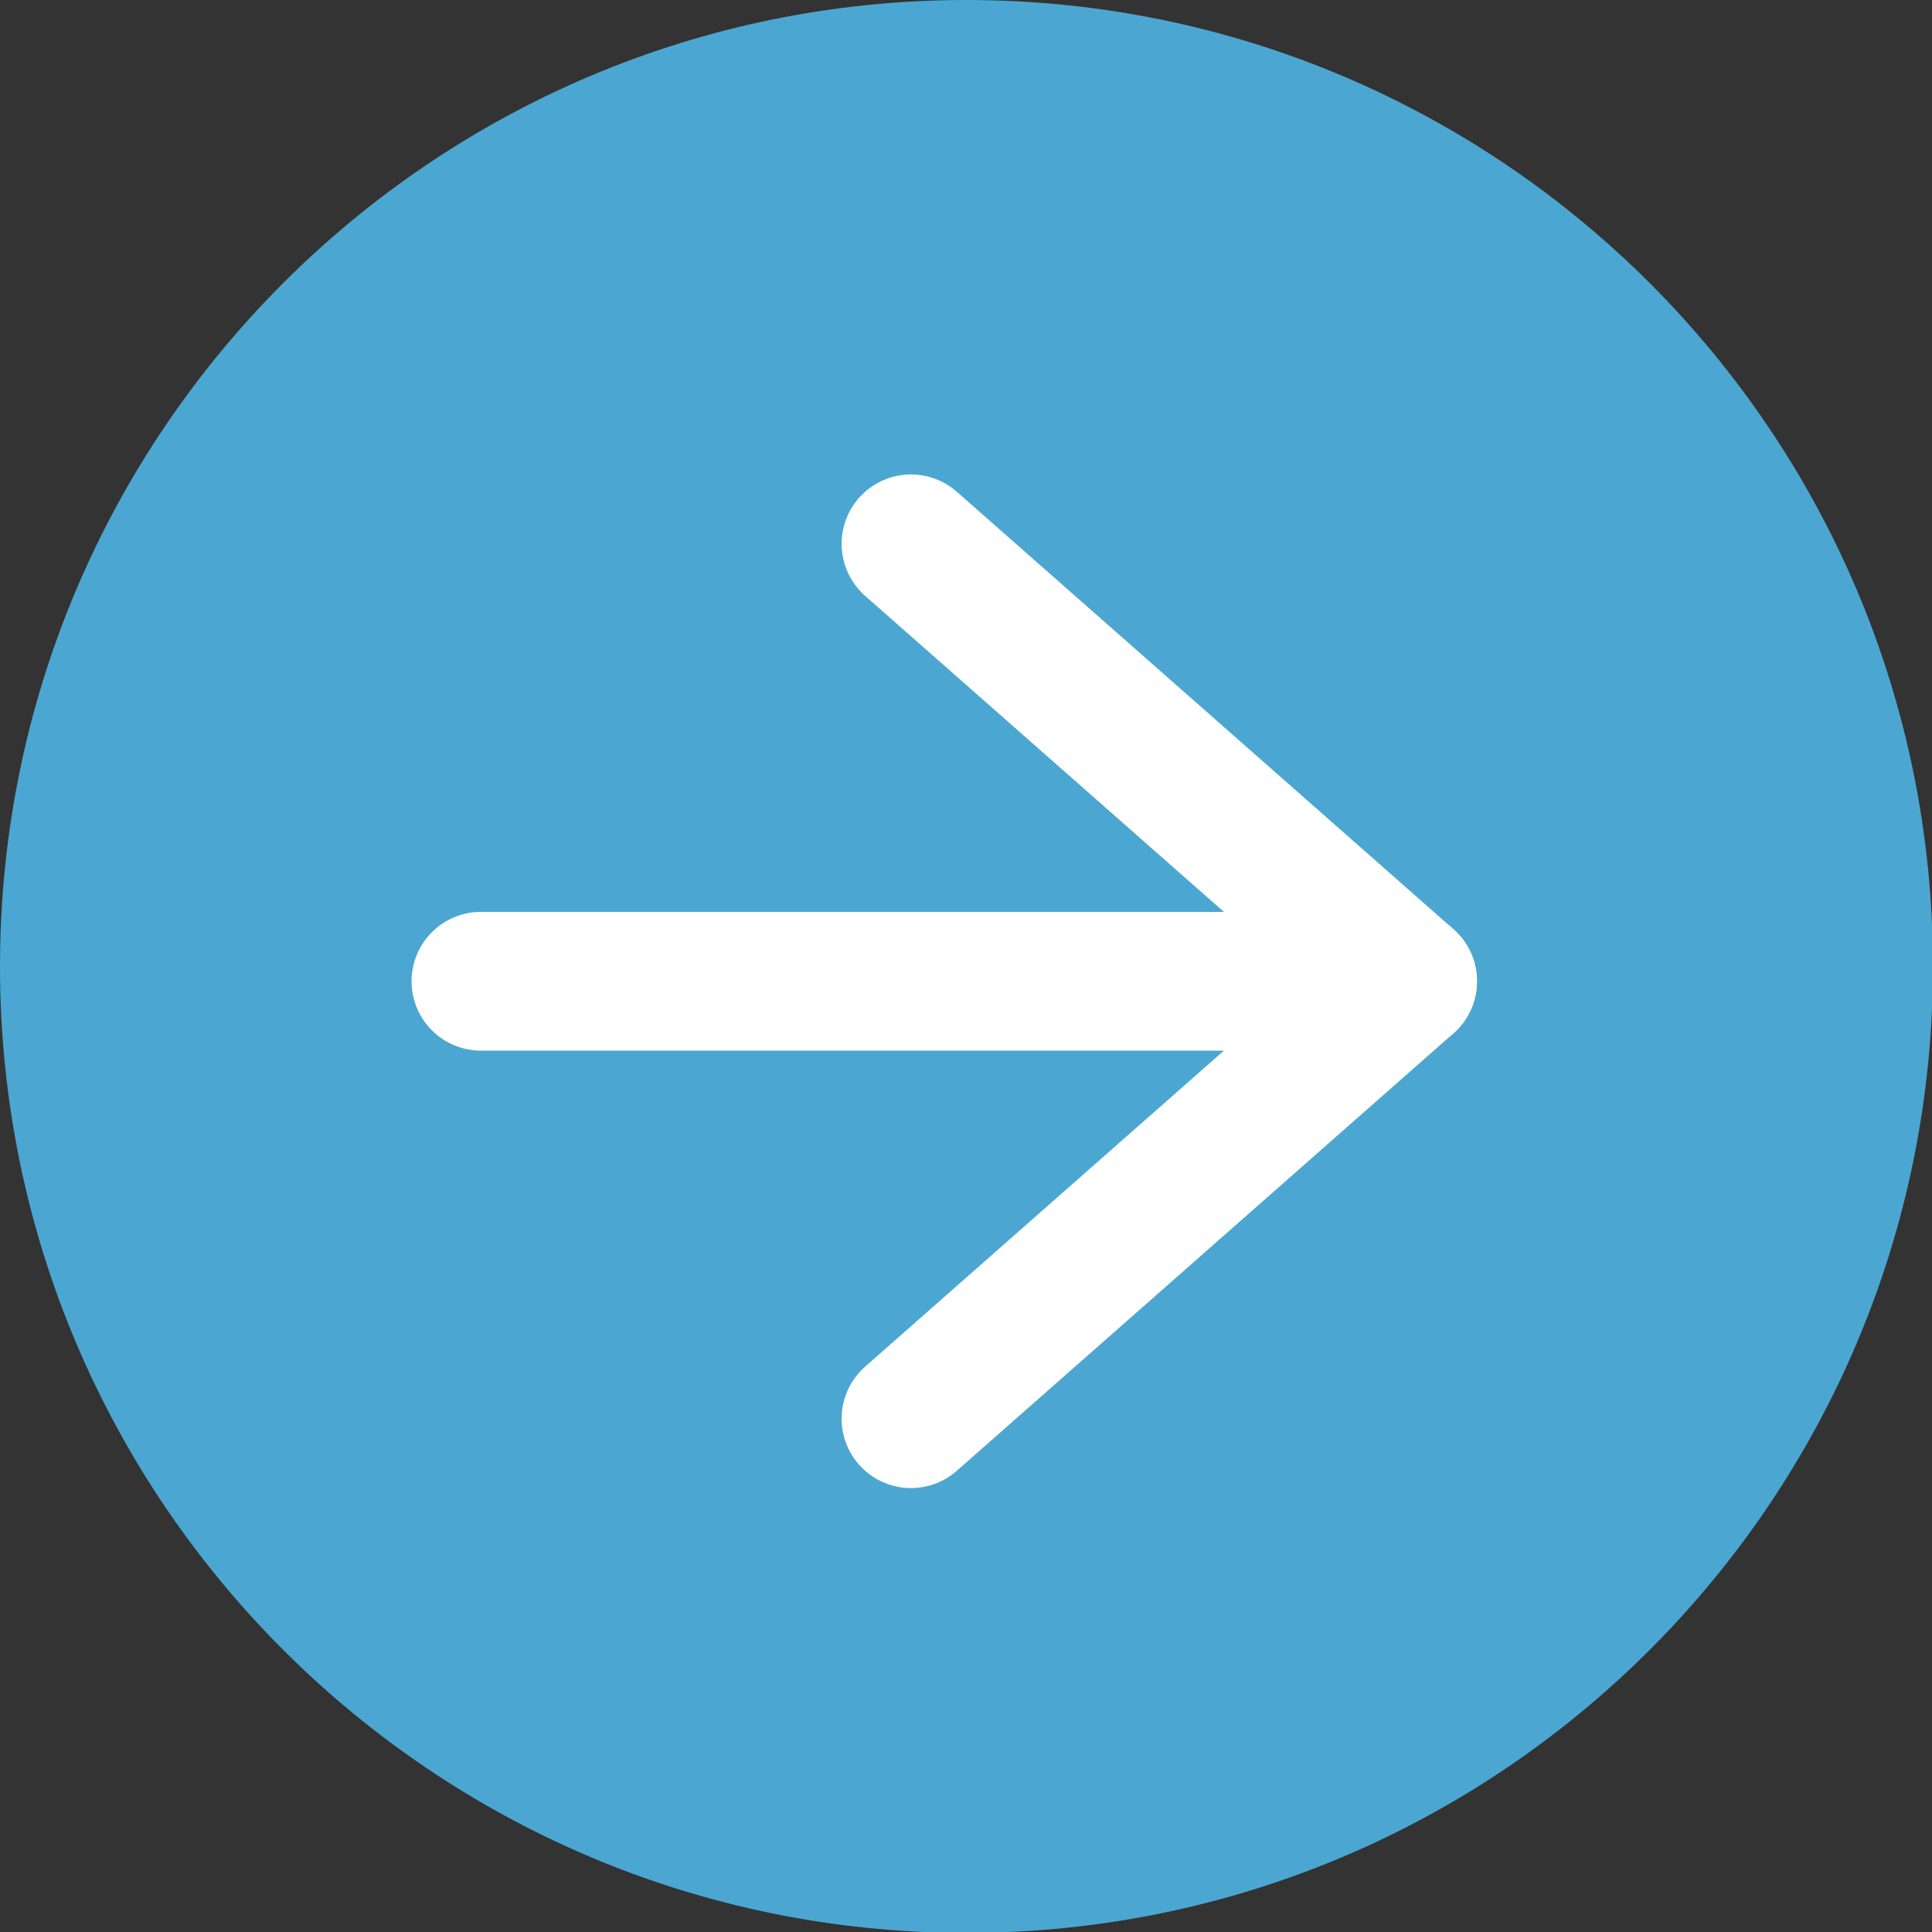 <?xml version="1.0" encoding="UTF-8"?>
<svg id="_レイヤー_2" data-name="レイヤー 2" xmlns="http://www.w3.org/2000/svg" viewBox="0 0 20.89 20.89">
  <rect x="0" y="0" width="20.89" height="20.89" fill="#333333" stroke="none"/>
  <defs>
    <style>
      .cls-1 {
        fill: #4ba7d1;
      }

      .cls-2 {
        fill: none;
        stroke: #fff;
        stroke-linecap: round;
        stroke-linejoin: round;
        stroke-width: 1.5px;
      }
    </style>
  </defs>
  <g id="_デザイン" data-name="デザイン">
    <g>
      <path class="cls-1" d="M10.45,0C4.68,0,0,4.68,0,10.45s4.68,10.45,10.45,10.45,10.45-4.68,10.45-10.45S16.22,0,10.45,0Z"/>
      <g>
        <line class="cls-2" x1="9.85" y1="5.88" x2="15.22" y2="10.61"/>
        <line class="cls-2" x1="5.2" y1="10.61" x2="14.24" y2="10.61"/>
        <line class="cls-2" x1="9.85" y1="15.34" x2="15.22" y2="10.61"/>
      </g>
    </g>
  </g>
</svg>